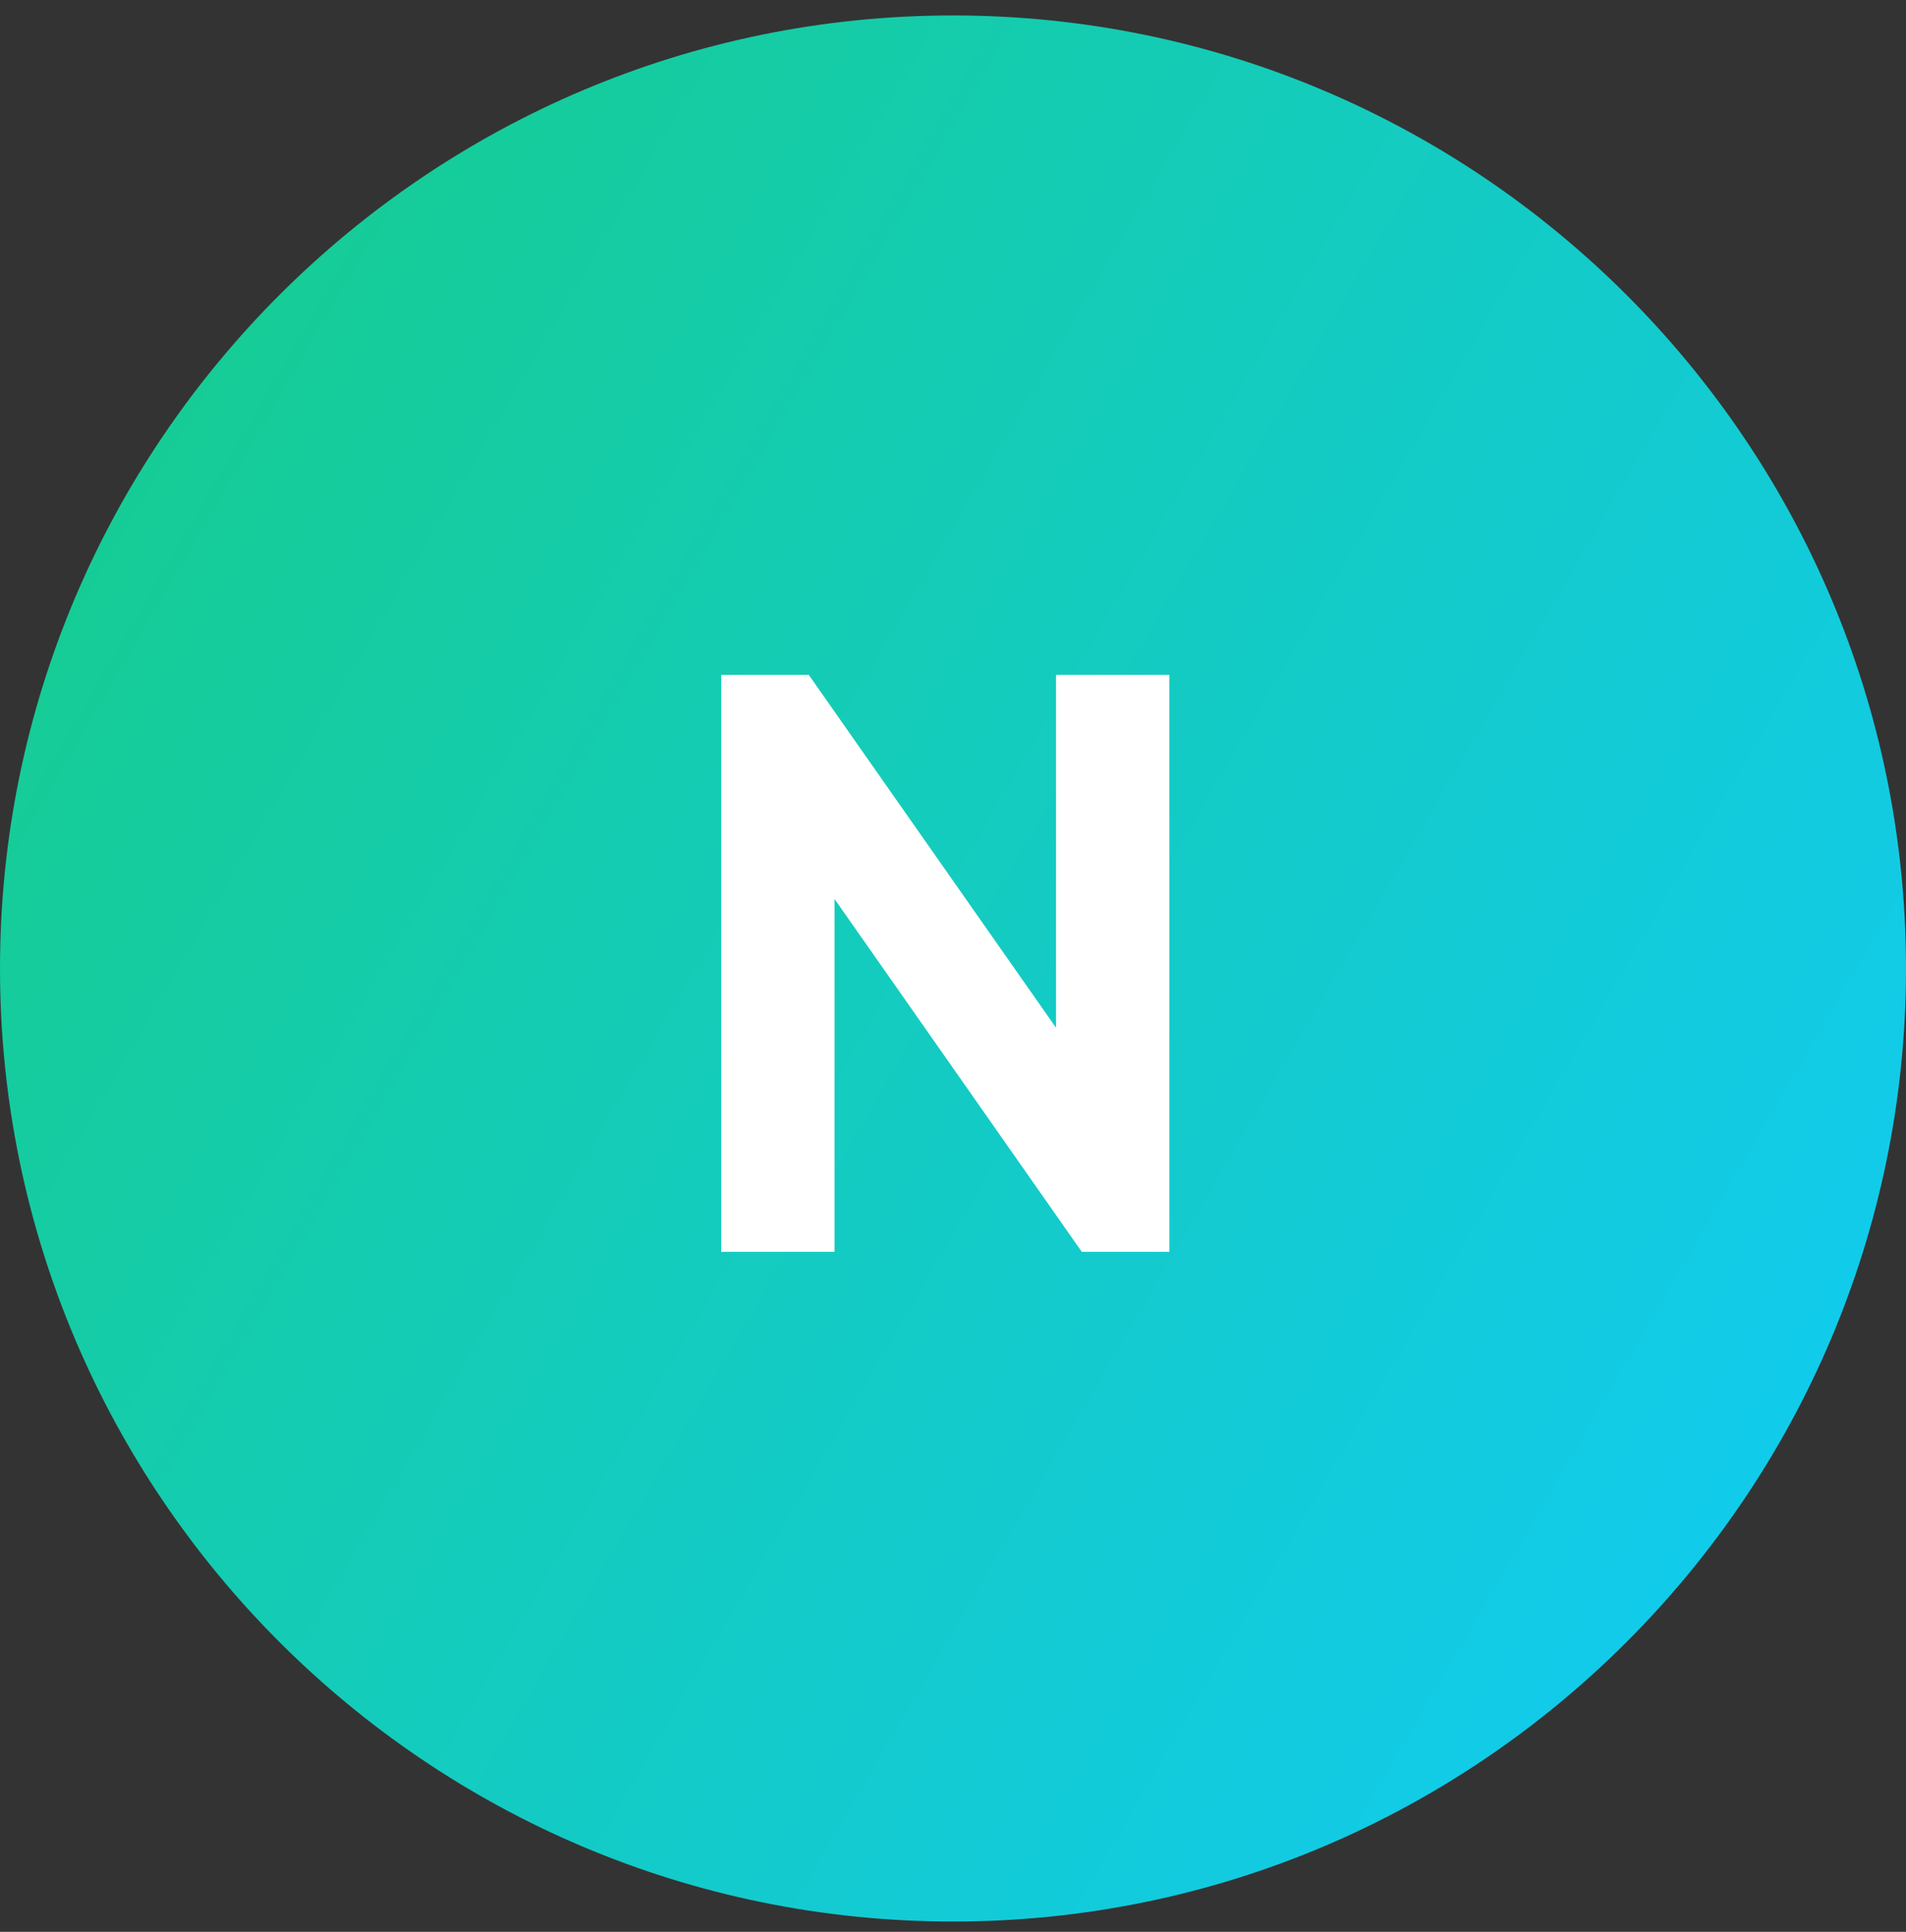 <svg xmlns="http://www.w3.org/2000/svg" xmlns:i="http://ns.adobe.com/AdobeIllustrator/10.0/" xmlns:xlink="http://www.w3.org/1999/xlink" id="Layer_1" viewBox="0 0 74 75"><rect x="0" y="0" width="74" height="75" fill="#333333" stroke="none"/><defs><style>      .st0 {        fill: #fff;      }      .st1 {        fill: url(#linear-gradient);      }    </style><linearGradient id="linear-gradient" x1="0" y1="60" x2="74" y2="16.8" gradientTransform="translate(0 76) scale(1 -1)" gradientUnits="userSpaceOnUse"><stop offset="0" stop-color="#16cc8f"></stop><stop offset="1" stop-color="#11cbf2"></stop></linearGradient></defs><path class="st1" d="M37,.6h0c20.4,0,37,16.6,37,37h0c0,20.4-16.6,37-37,37h0C16.6,74.6,0,58,0,37.6h0C0,17.2,16.6.6,37,.6Z"></path><path class="st0" d="M41,26.2h4.4v22.4h-3.4l-9.6-13.7v13.7h-4.4v-22.4h3.4l9.6,13.7v-13.7Z"></path></svg>
